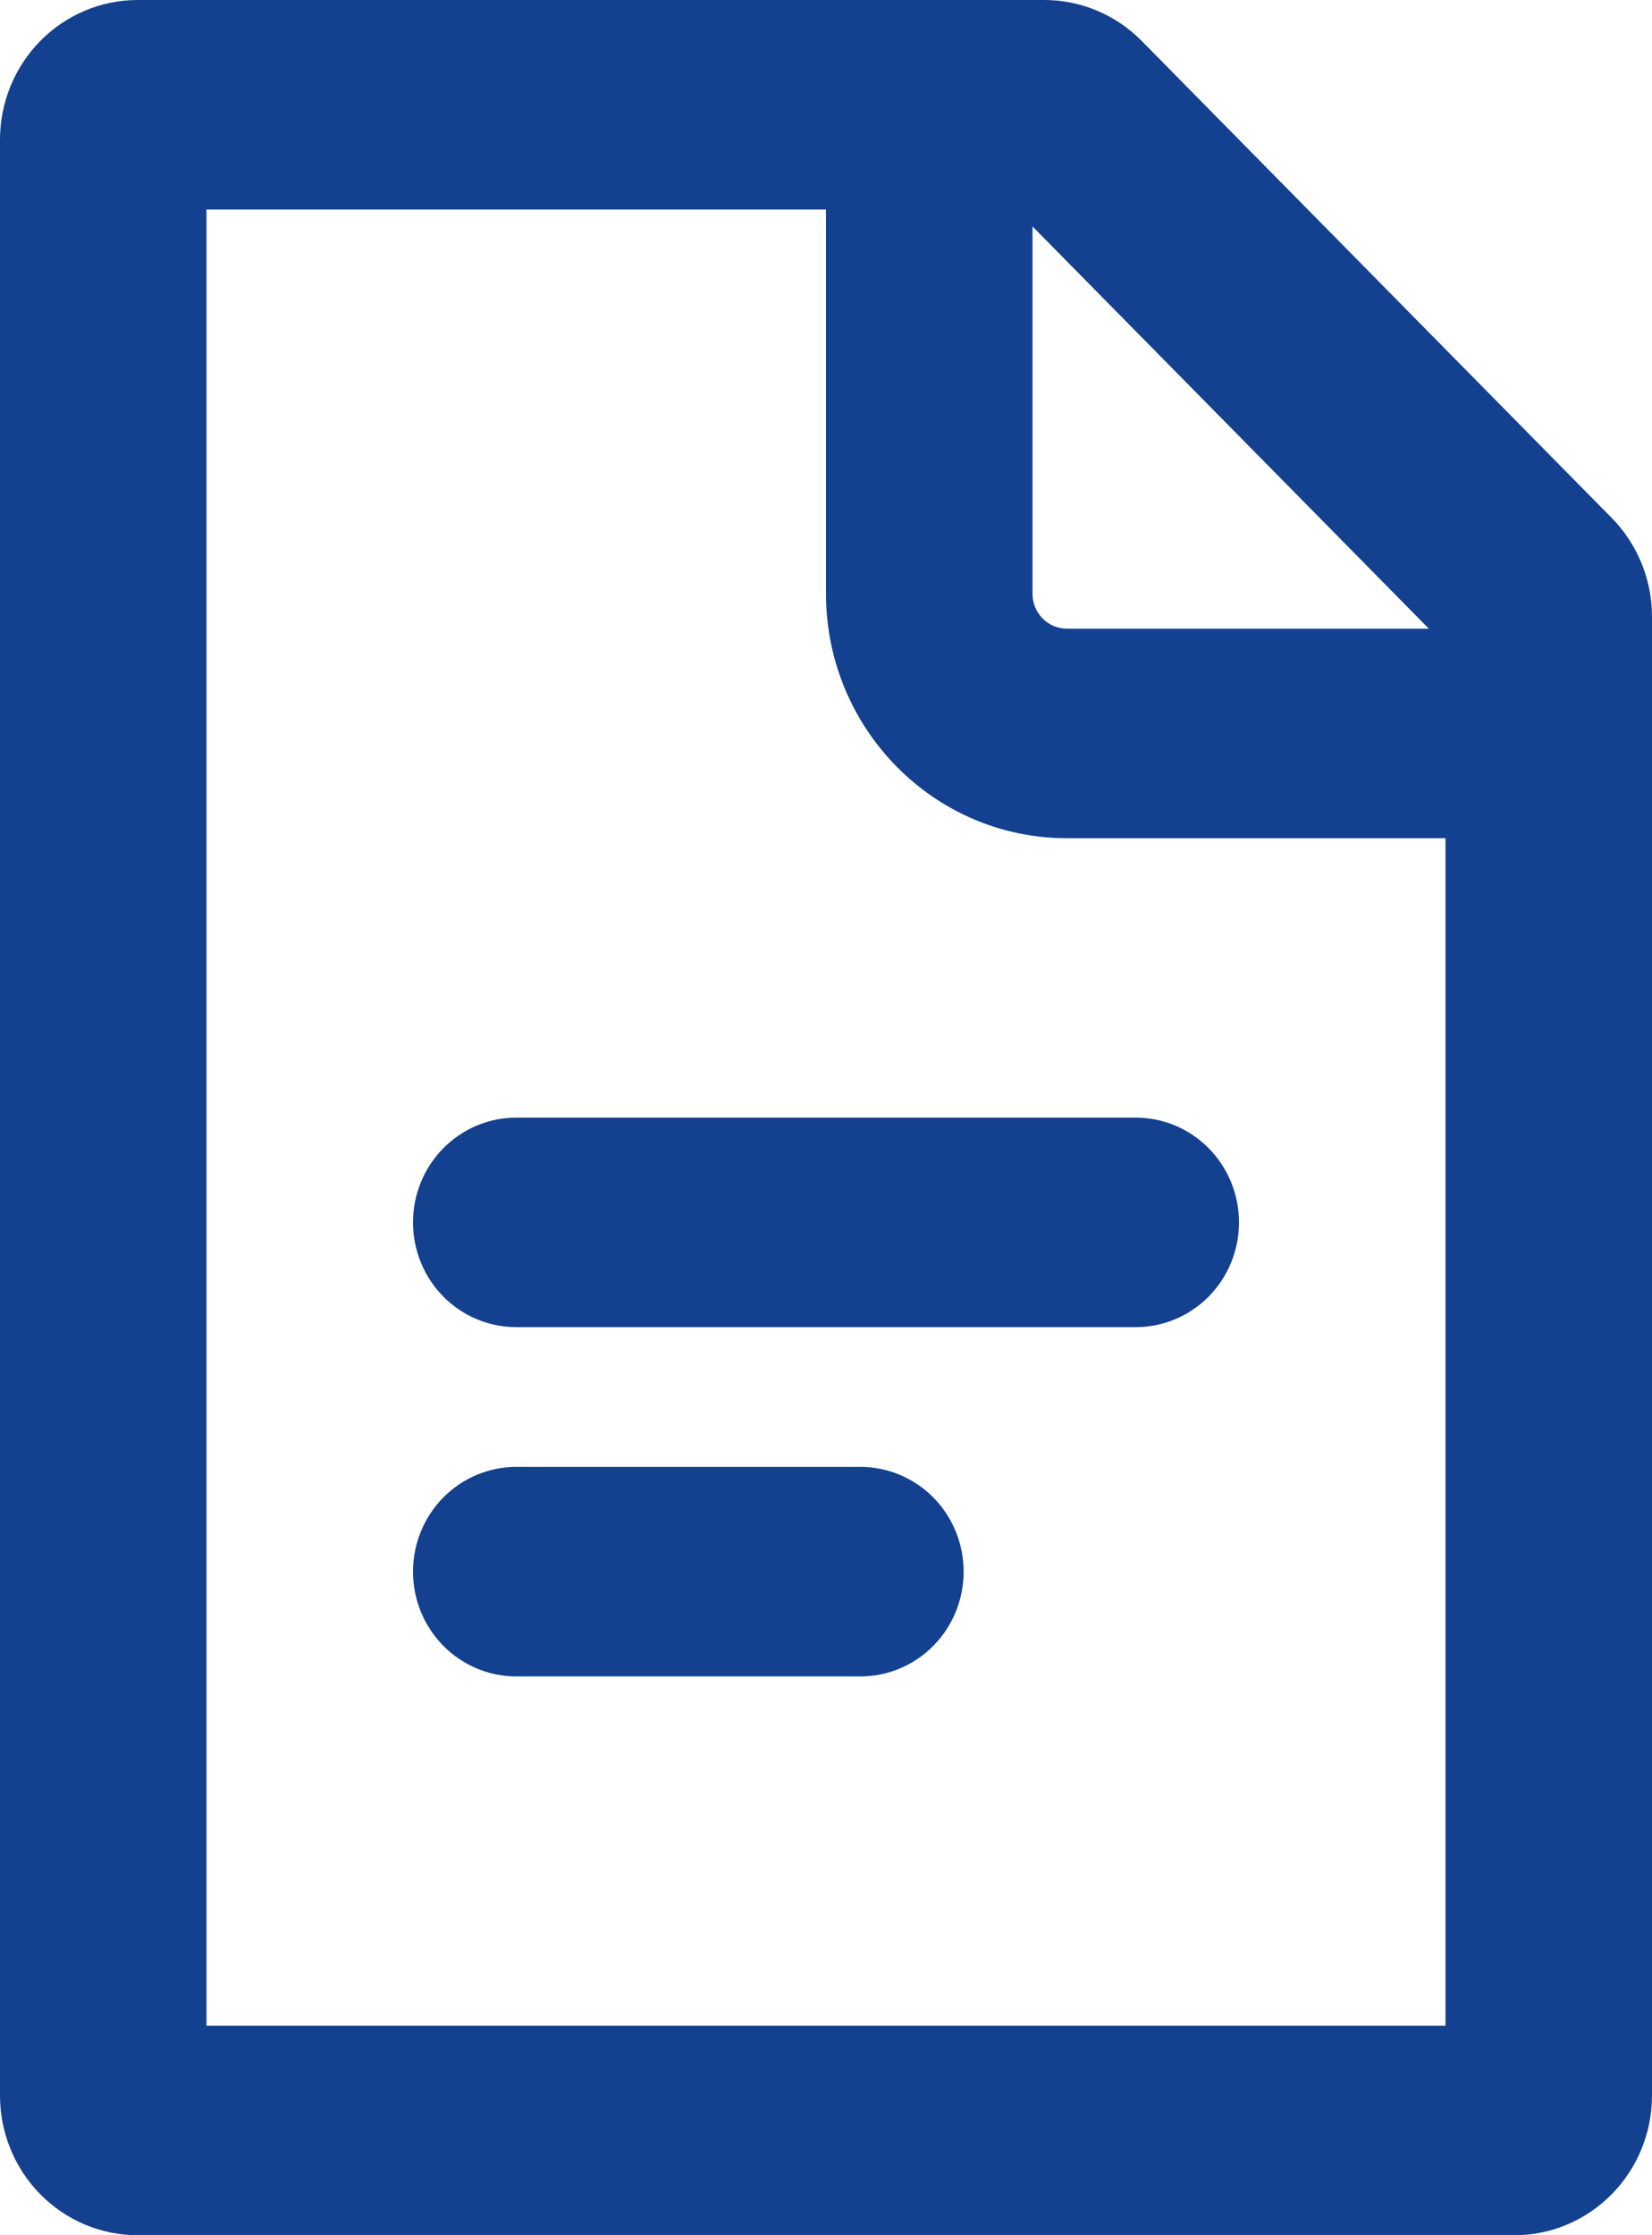 <svg width="34" height="46" viewBox="0 0 34 46" fill="none" xmlns="http://www.w3.org/2000/svg">
<path fill-rule="evenodd" clip-rule="evenodd" d="M29.75 17.25V41.688H4.25V4.312H17V12.219C17 14.996 19.221 17.25 21.958 17.25H29.75ZM29.407 12.938L21.25 4.66V12.219C21.25 12.616 21.567 12.938 21.958 12.938H29.407ZM0 2.875C0 2.112 0.299 1.381 0.83 0.842C1.361 0.303 2.082 0 2.833 0L21.494 0C22.245 0 22.966 0.303 23.497 0.842L33.17 10.658C33.701 11.197 34 11.928 34 12.69V43.125C34 43.888 33.702 44.619 33.17 45.158C32.639 45.697 31.918 46 31.167 46H2.833C2.082 46 1.361 45.697 0.83 45.158C0.299 44.619 0 43.888 0 43.125V2.875ZM10.625 23C10.061 23 9.521 23.227 9.122 23.632C8.724 24.036 8.5 24.584 8.5 25.156C8.5 25.728 8.724 26.277 9.122 26.681C9.521 27.085 10.061 27.312 10.625 27.312H23.375C23.939 27.312 24.479 27.085 24.878 26.681C25.276 26.277 25.5 25.728 25.5 25.156C25.5 24.584 25.276 24.036 24.878 23.632C24.479 23.227 23.939 23 23.375 23H10.625ZM8.5 32.344C8.5 31.772 8.724 31.223 9.122 30.819C9.521 30.415 10.061 30.188 10.625 30.188H17.708C18.272 30.188 18.812 30.415 19.211 30.819C19.609 31.223 19.833 31.772 19.833 32.344C19.833 32.916 19.609 33.464 19.211 33.868C18.812 34.273 18.272 34.5 17.708 34.5H10.625C10.061 34.5 9.521 34.273 9.122 33.868C8.724 33.464 8.5 32.916 8.5 32.344Z" fill="#13418F"/>
</svg>
